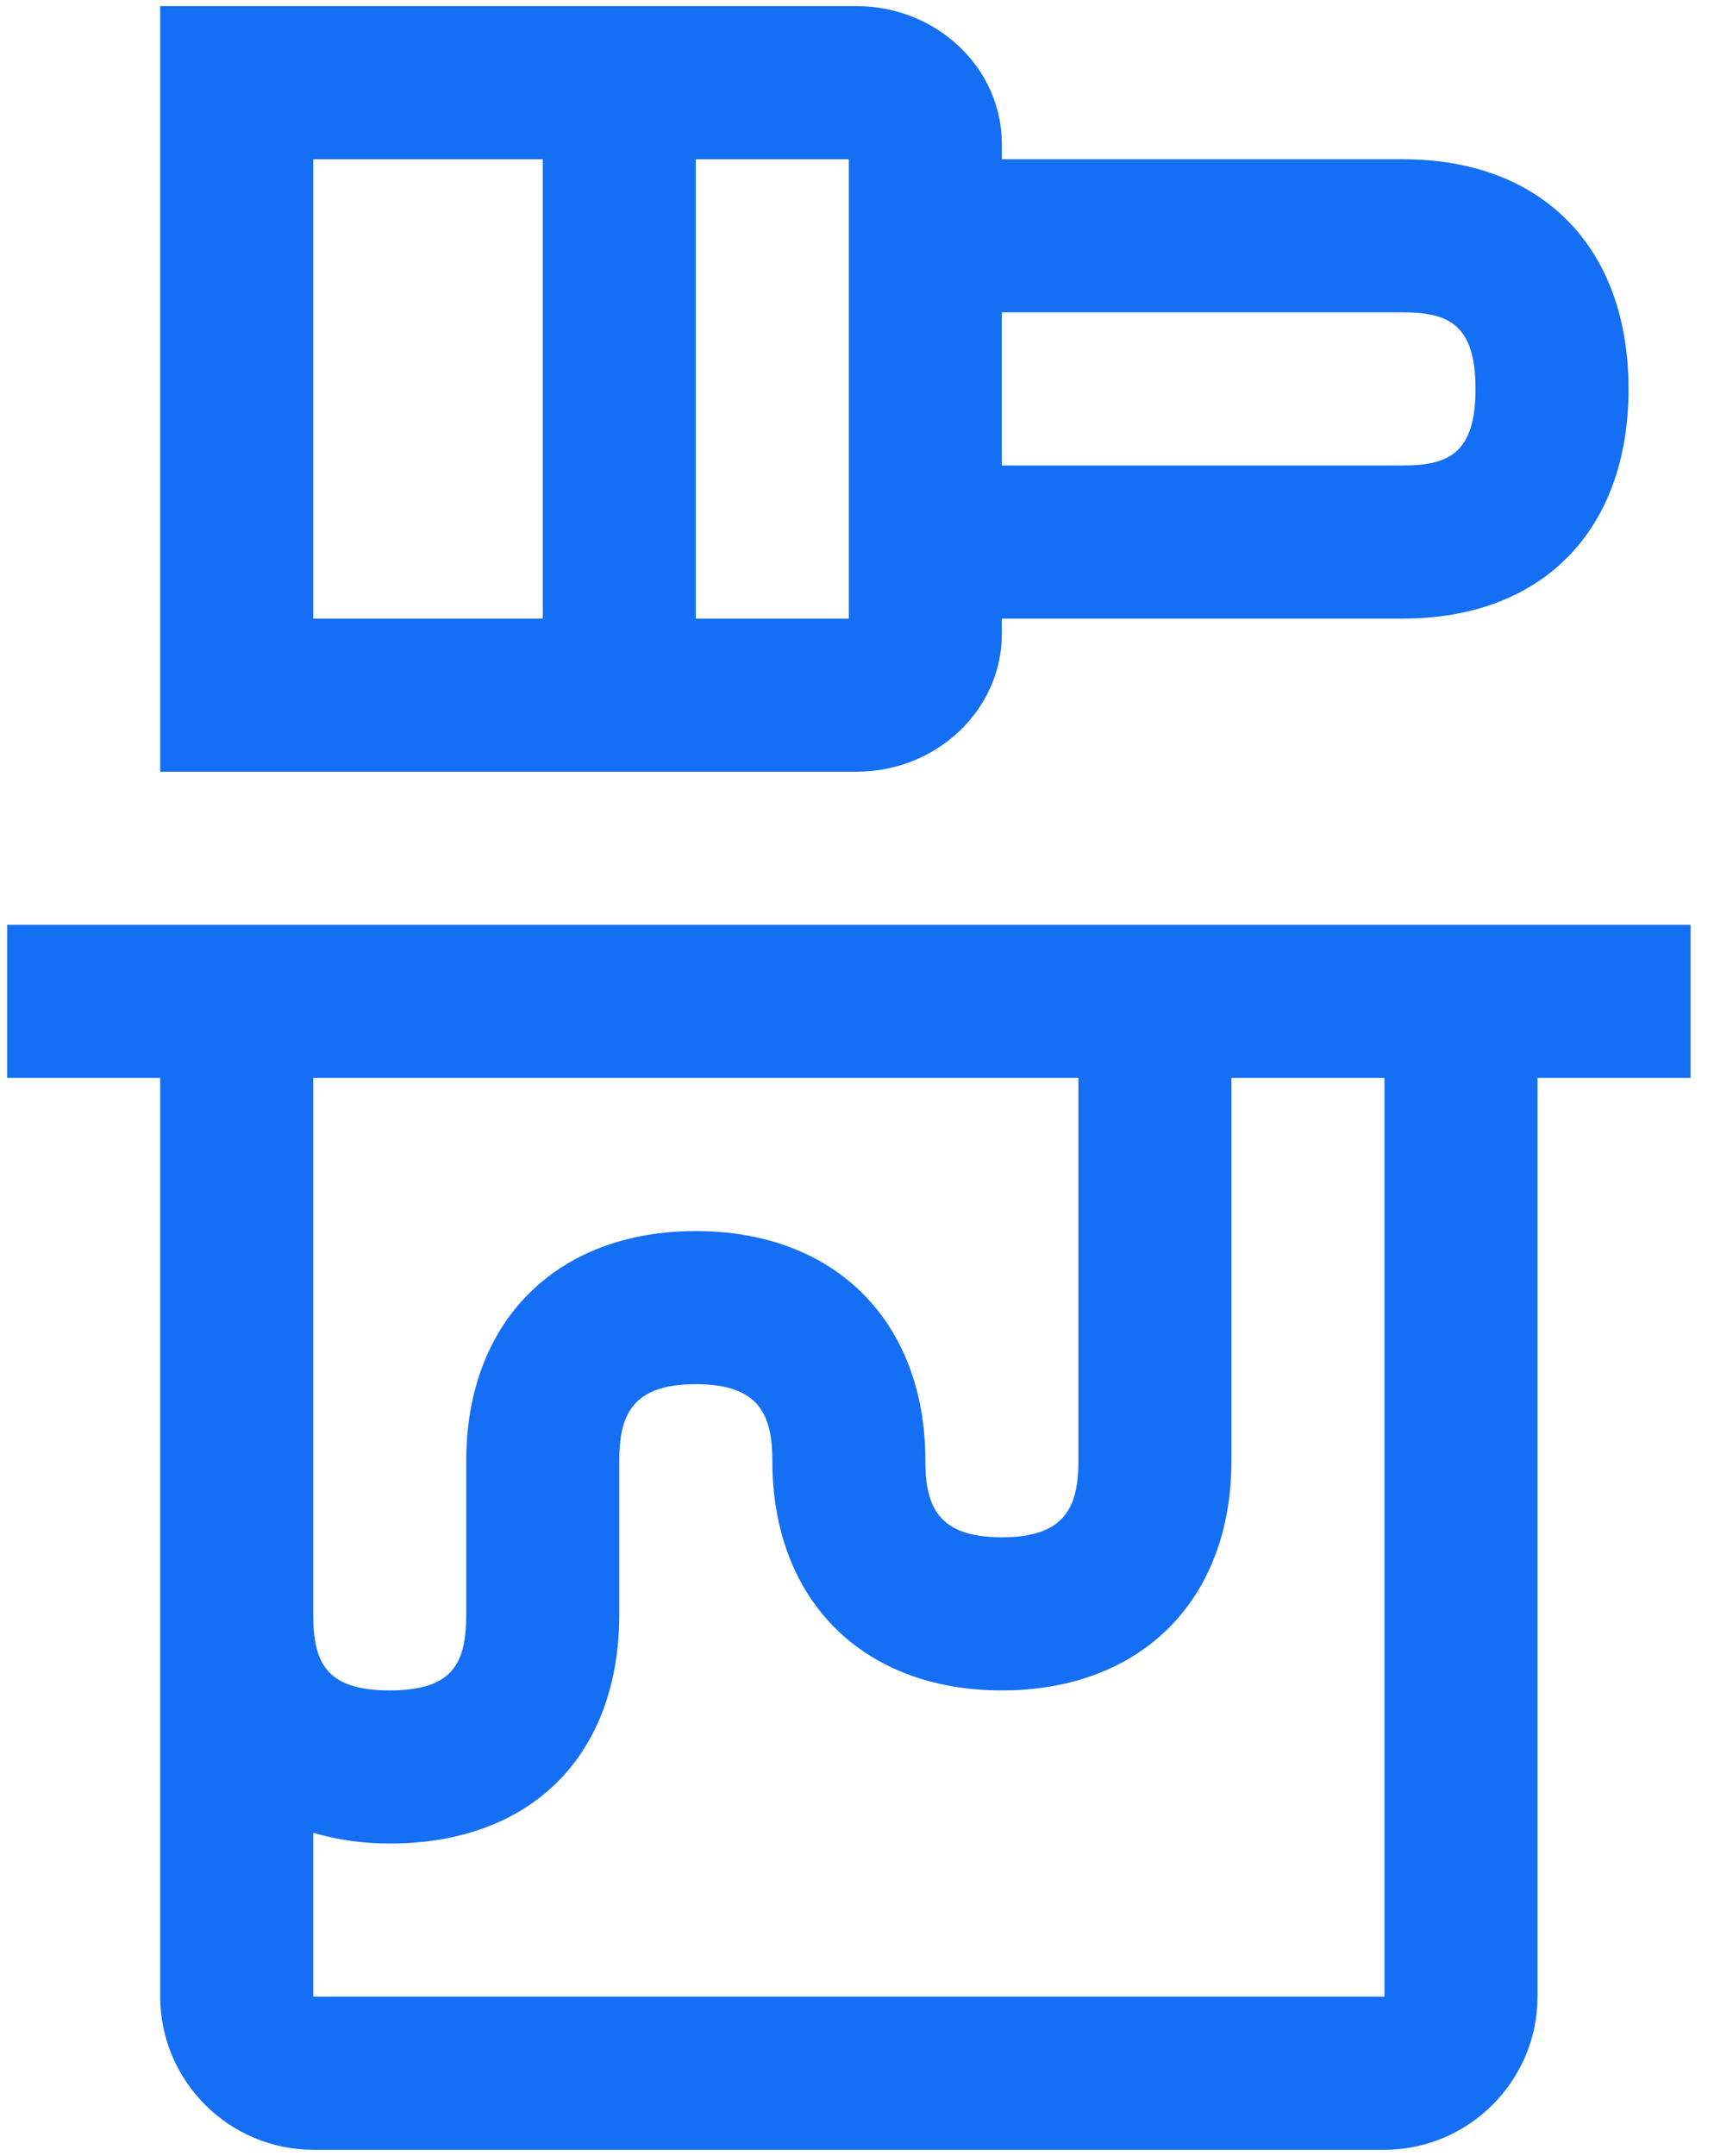 <svg width="35" height="44" viewBox="0 0 35 44" fill="none" xmlns="http://www.w3.org/2000/svg">
<path fill-rule="evenodd" clip-rule="evenodd" d="M3.271 0.125H17.49C19.13 0.125 20.458 1.391 20.458 2.938V3.25H28.646C31.49 3.25 33.255 5.047 33.255 7.938C33.255 10.828 31.49 12.625 28.646 12.625H20.458V12.938C20.458 14.484 19.13 15.75 17.49 15.75H3.271V0.125ZM11.083 3.25H6.396V12.625H11.083V3.25ZM14.208 12.625H17.333V3.25H14.208V12.625ZM30.13 7.938C30.13 6.625 29.583 6.375 28.646 6.375H20.458V9.5H28.646C29.583 9.5 30.13 9.25 30.13 7.938Z" fill="#146FF4"/>
<path fill-rule="evenodd" clip-rule="evenodd" d="M3.271 22H0.146V18.875H34.521V22H31.396V40.75C31.396 42.469 29.99 43.875 28.271 43.875H6.396C4.677 43.875 3.271 42.469 3.271 40.75V22ZM22.021 29.812V22H6.396V32.938C6.396 33.922 6.646 34.5 7.958 34.5C9.271 34.5 9.521 33.922 9.521 32.938V29.812C9.521 26.969 11.365 25.125 14.208 25.125C17.052 25.125 18.896 26.969 18.896 29.812C18.896 30.75 19.161 31.375 20.458 31.375C21.755 31.375 22.021 30.75 22.021 29.812ZM6.396 37.406V40.75H28.271V22H25.146V29.812C25.146 32.656 23.302 34.5 20.458 34.5C17.615 34.5 15.771 32.656 15.771 29.812C15.771 28.875 15.505 28.25 14.208 28.25C12.911 28.25 12.646 28.875 12.646 29.812V32.938C12.646 35.828 10.849 37.625 7.958 37.625C7.396 37.625 6.88 37.547 6.396 37.406Z" fill="#146FF4"/>
</svg>

